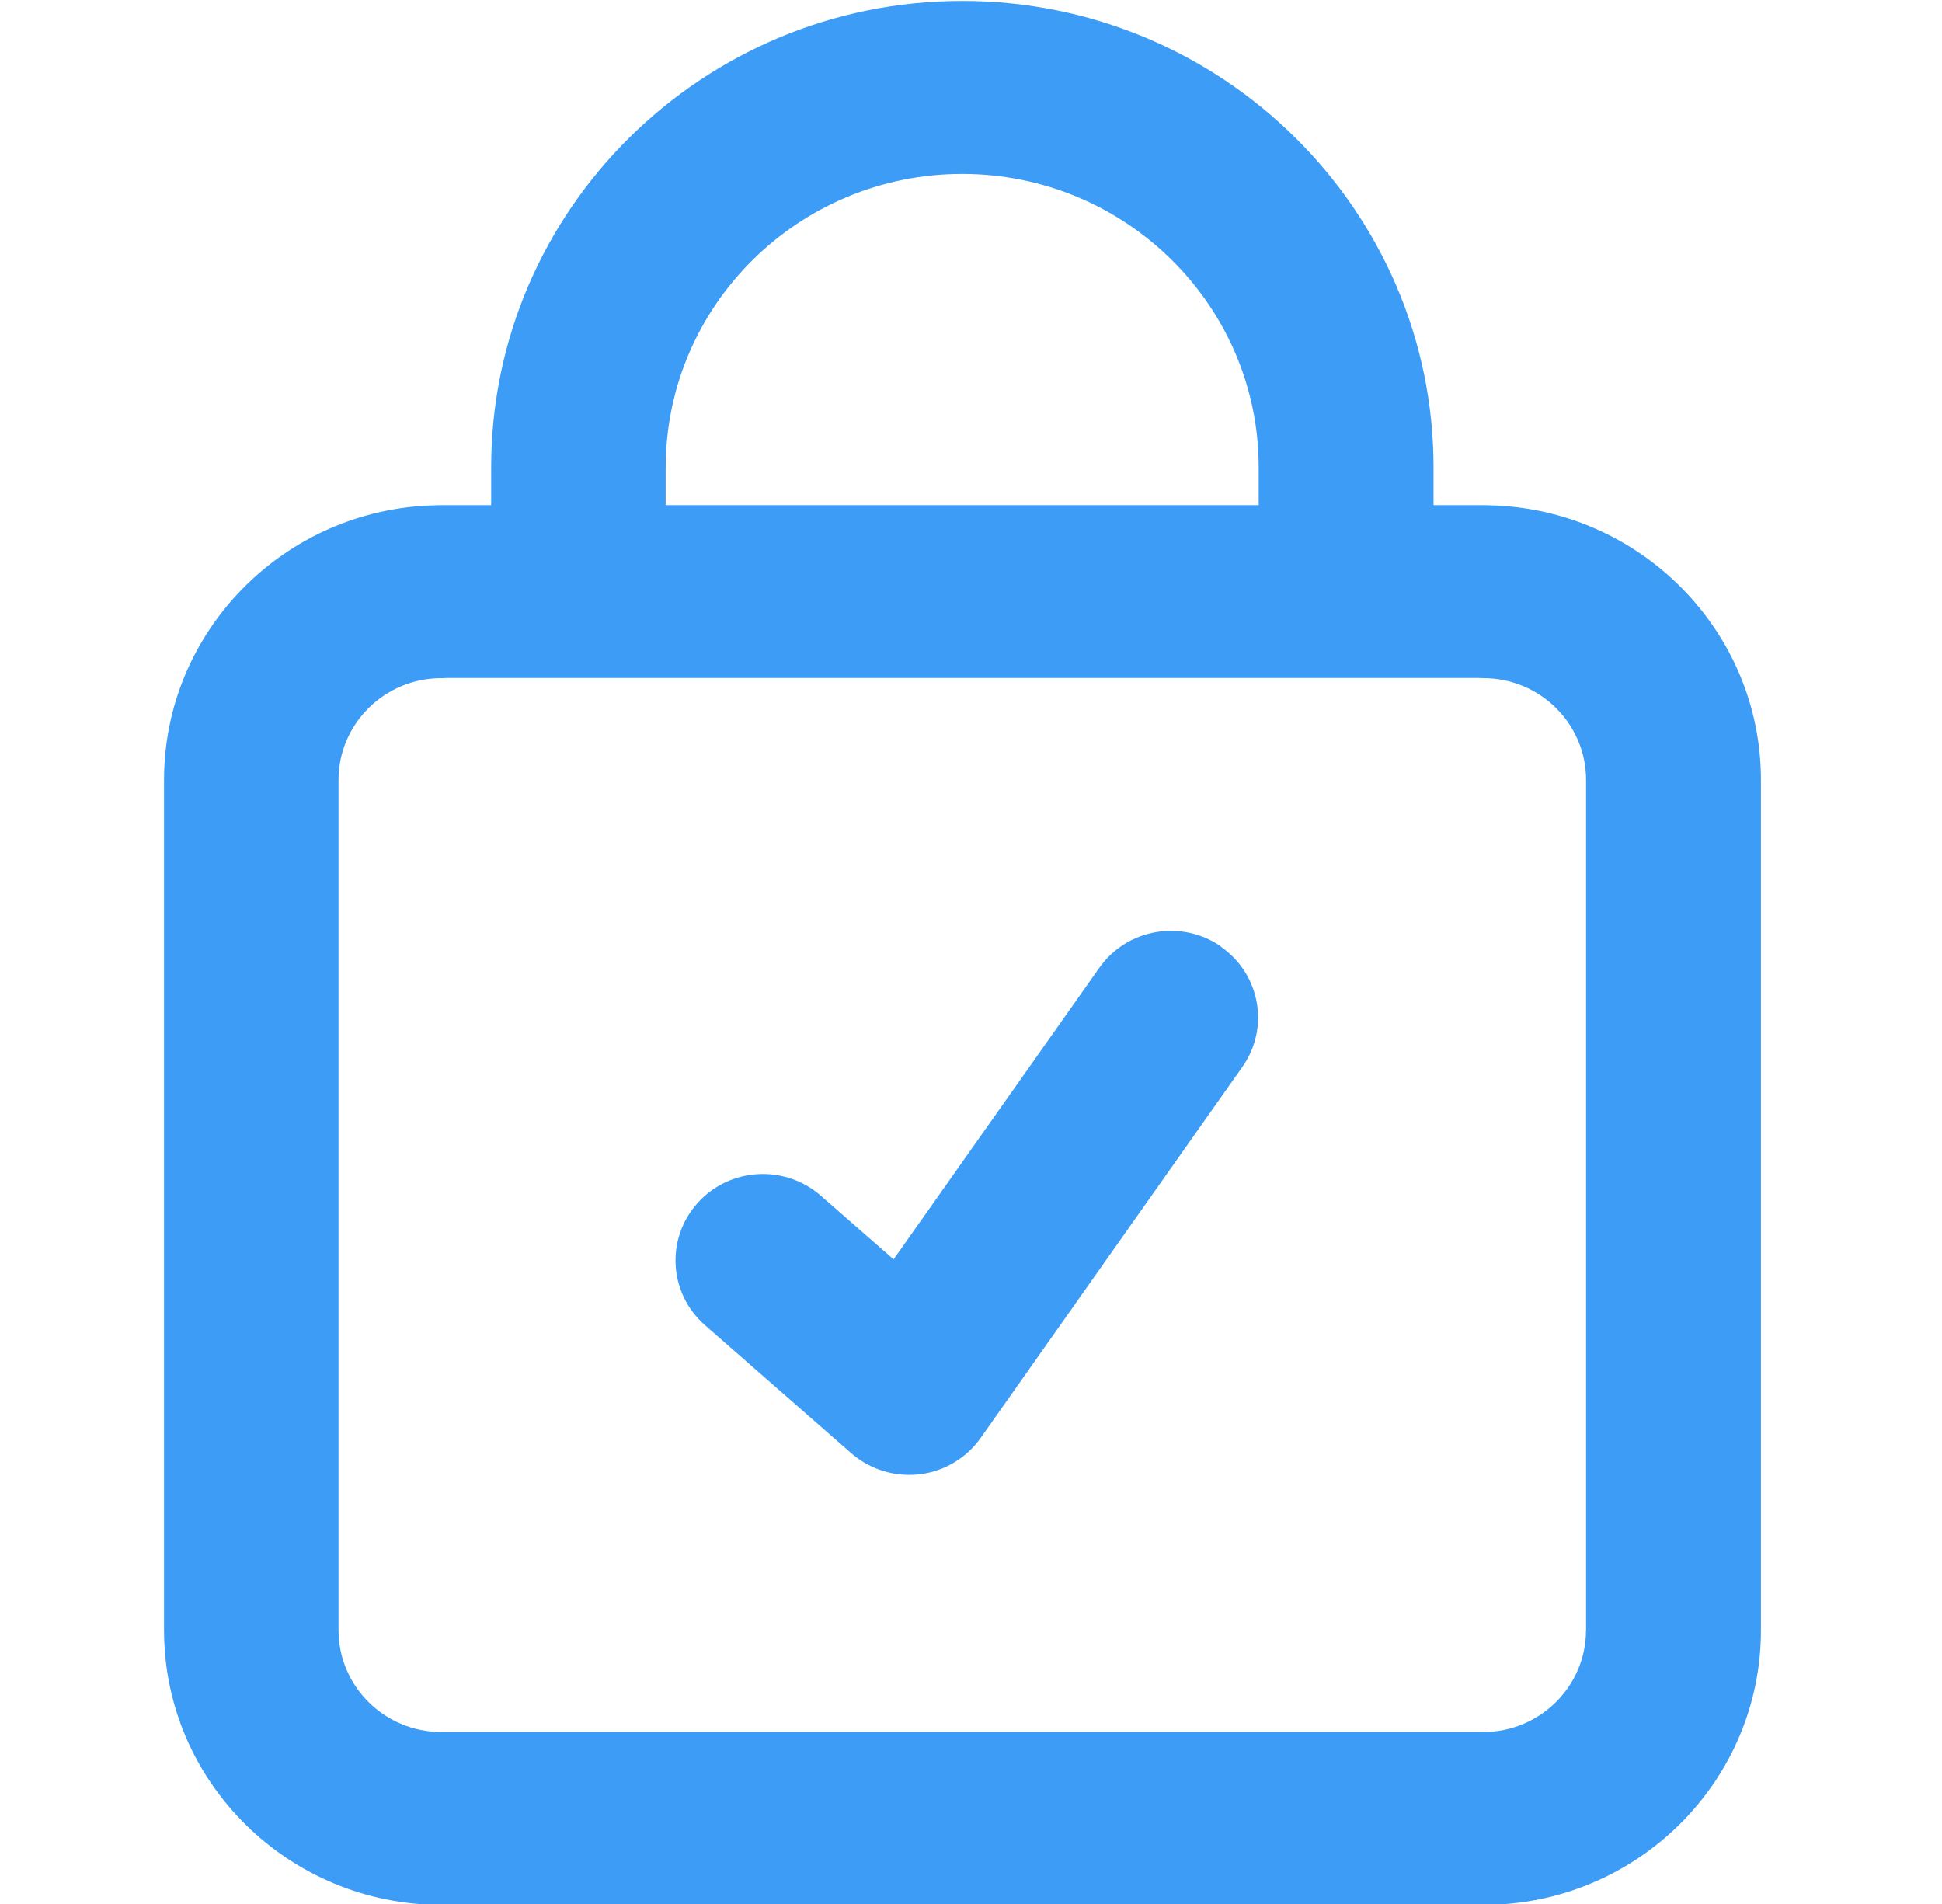 <svg xmlns="http://www.w3.org/2000/svg" width="51" height="50" viewBox="0 0 51 50" fill="none"><g clip-path="url(#clip0_271_2318)"><path d="M39.128 13.271C39.073 13.267 39.016 13.267 38.961 13.267H37.647V12.272C37.644 5.519 32.095 0.024 25.272 0.024C18.448 0.024 12.899 5.519 12.899 12.272V13.267H11.585C11.528 13.267 11.473 13.267 11.418 13.271C7.482 13.363 4.308 16.565 4.308 20.481V42.812C4.308 46.79 7.576 50.024 11.595 50.024H38.958C42.977 50.024 46.245 46.79 46.245 42.812V20.481C46.245 16.565 43.069 13.365 39.133 13.271H39.128ZM17.483 12.272C17.483 8.023 20.976 4.567 25.269 4.567C29.562 4.567 33.055 8.023 33.055 12.272V13.267H17.481V12.272H17.483ZM41.651 42.812C41.651 44.285 40.439 45.485 38.951 45.485H11.59C10.102 45.485 8.89 44.285 8.89 42.812V20.481C8.89 19.01 10.099 17.811 11.585 17.809C11.63 17.809 11.675 17.809 11.72 17.804H38.824C38.868 17.806 38.913 17.809 38.958 17.809C40.444 17.809 41.653 19.008 41.653 20.481V42.812H41.651Z" fill="#3C9CF6"></path><path d="M32.062 24.853C31.023 24.135 29.594 24.387 28.869 25.416L23.467 33.072L21.555 31.399C20.605 30.57 19.156 30.656 18.316 31.596C17.476 32.536 17.566 33.97 18.515 34.801L22.355 38.162C22.776 38.529 23.317 38.731 23.873 38.731C23.963 38.731 24.055 38.727 24.145 38.717C24.793 38.64 25.379 38.292 25.753 37.762L32.626 28.018C33.351 26.99 33.097 25.576 32.057 24.858L32.062 24.853Z" fill="#3C9CF6"></path></g><defs><clipPath id="clip0_271_2318"><rect width="50.521" height="50" fill="white"></rect></clipPath></defs></svg>